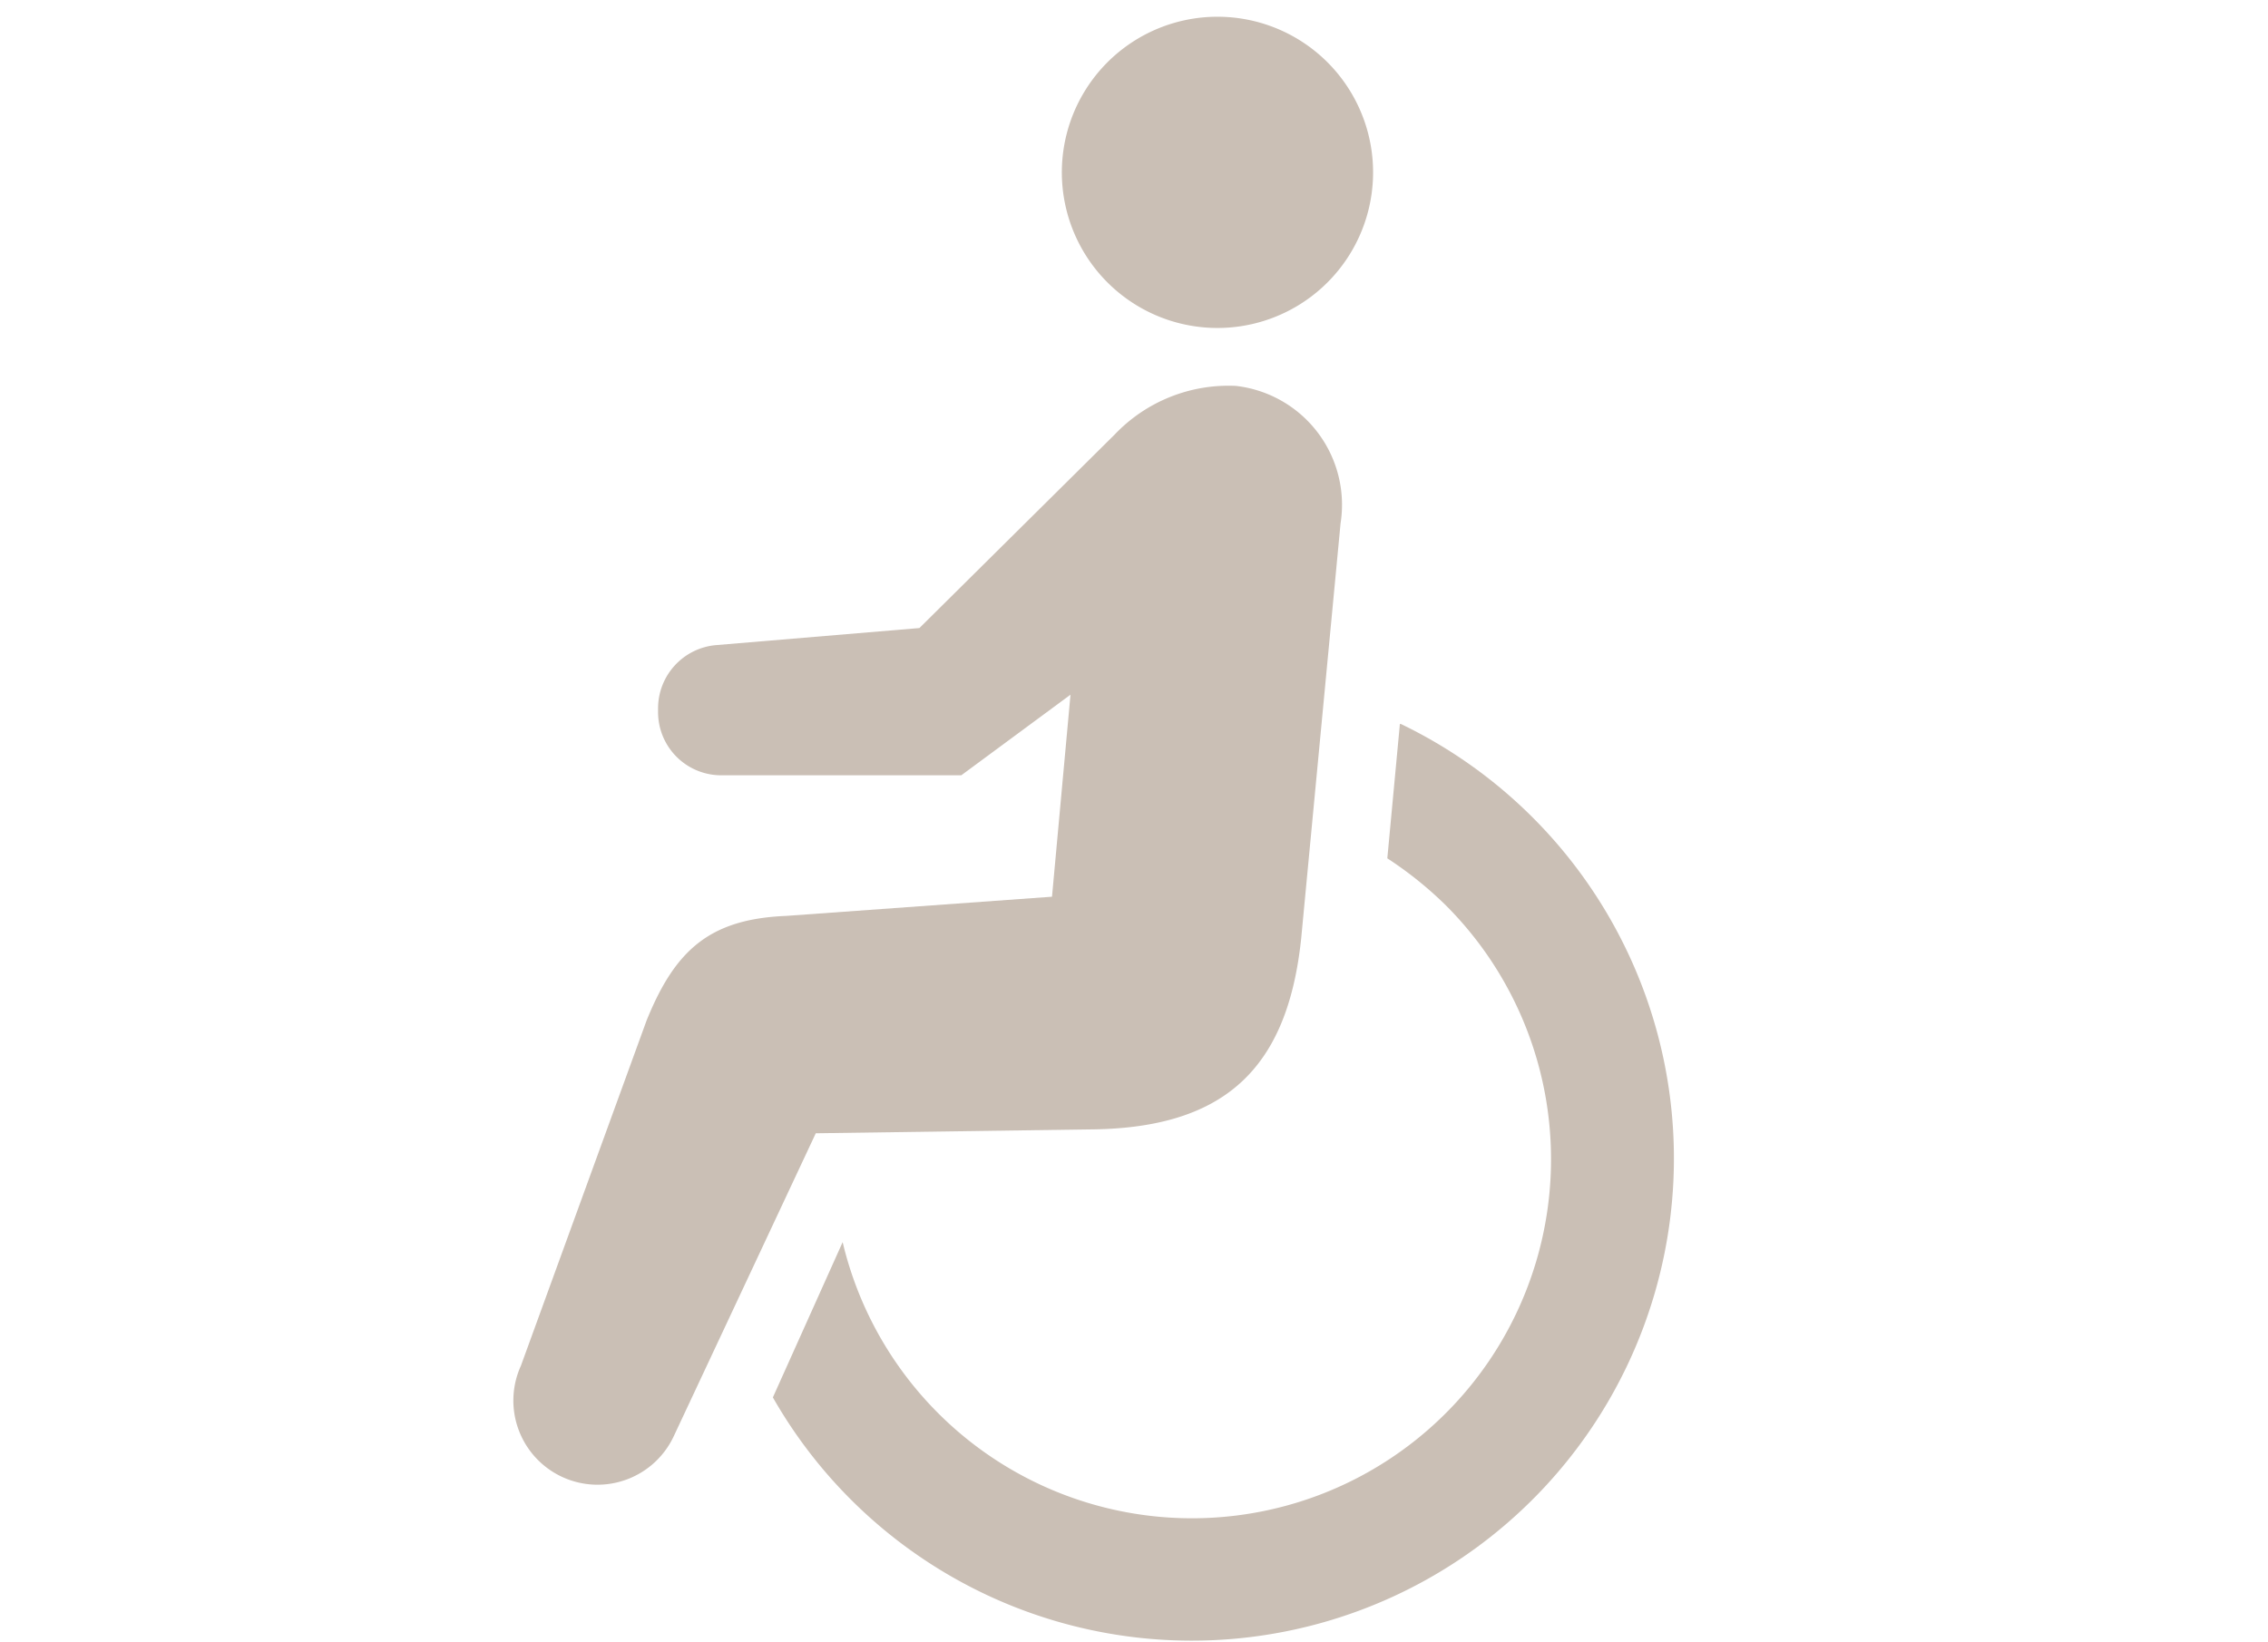 <svg xmlns="http://www.w3.org/2000/svg" viewBox="0 0 65 47.05"><defs><style>.cls-1{fill:none;}.cls-2{fill:#cabfb5;}</style></defs><title>access_point3</title><g id="レイヤー_2" data-name="レイヤー 2"><g id="contents"><rect class="cls-1" width="65" height="47"/><path class="cls-2" d="M36,9.26A4.46,4.46,0,1,0,30.56,6,4.46,4.46,0,0,0,36,9.26Z"/><path class="cls-2" d="M40.12,20.75l-.36,3.85a10.78,10.78,0,0,1,1.67,1.34A10.29,10.29,0,1,1,24.15,35.6l-2,4.45a13.82,13.82,0,1,0,18-19.3Z"/><path class="cls-2" d="M31.13,32.37c3.91,0,5.76-1.68,6.16-5.46L38.42,15a3.43,3.43,0,0,0-3-3.94,4.5,4.5,0,0,0-3.47,1.39L26.35,18l-5.84.49a1.82,1.82,0,0,0-1.65,1.81v.11a1.81,1.81,0,0,0,1.81,1.81h6.88l3.13-2.31-.53,5.79-7.62.55c-2.21.09-3.19,1-4,3l-3.6,9.89a2.41,2.41,0,1,0,4.39,2l4.06-8.66Z"/></g></g></svg>